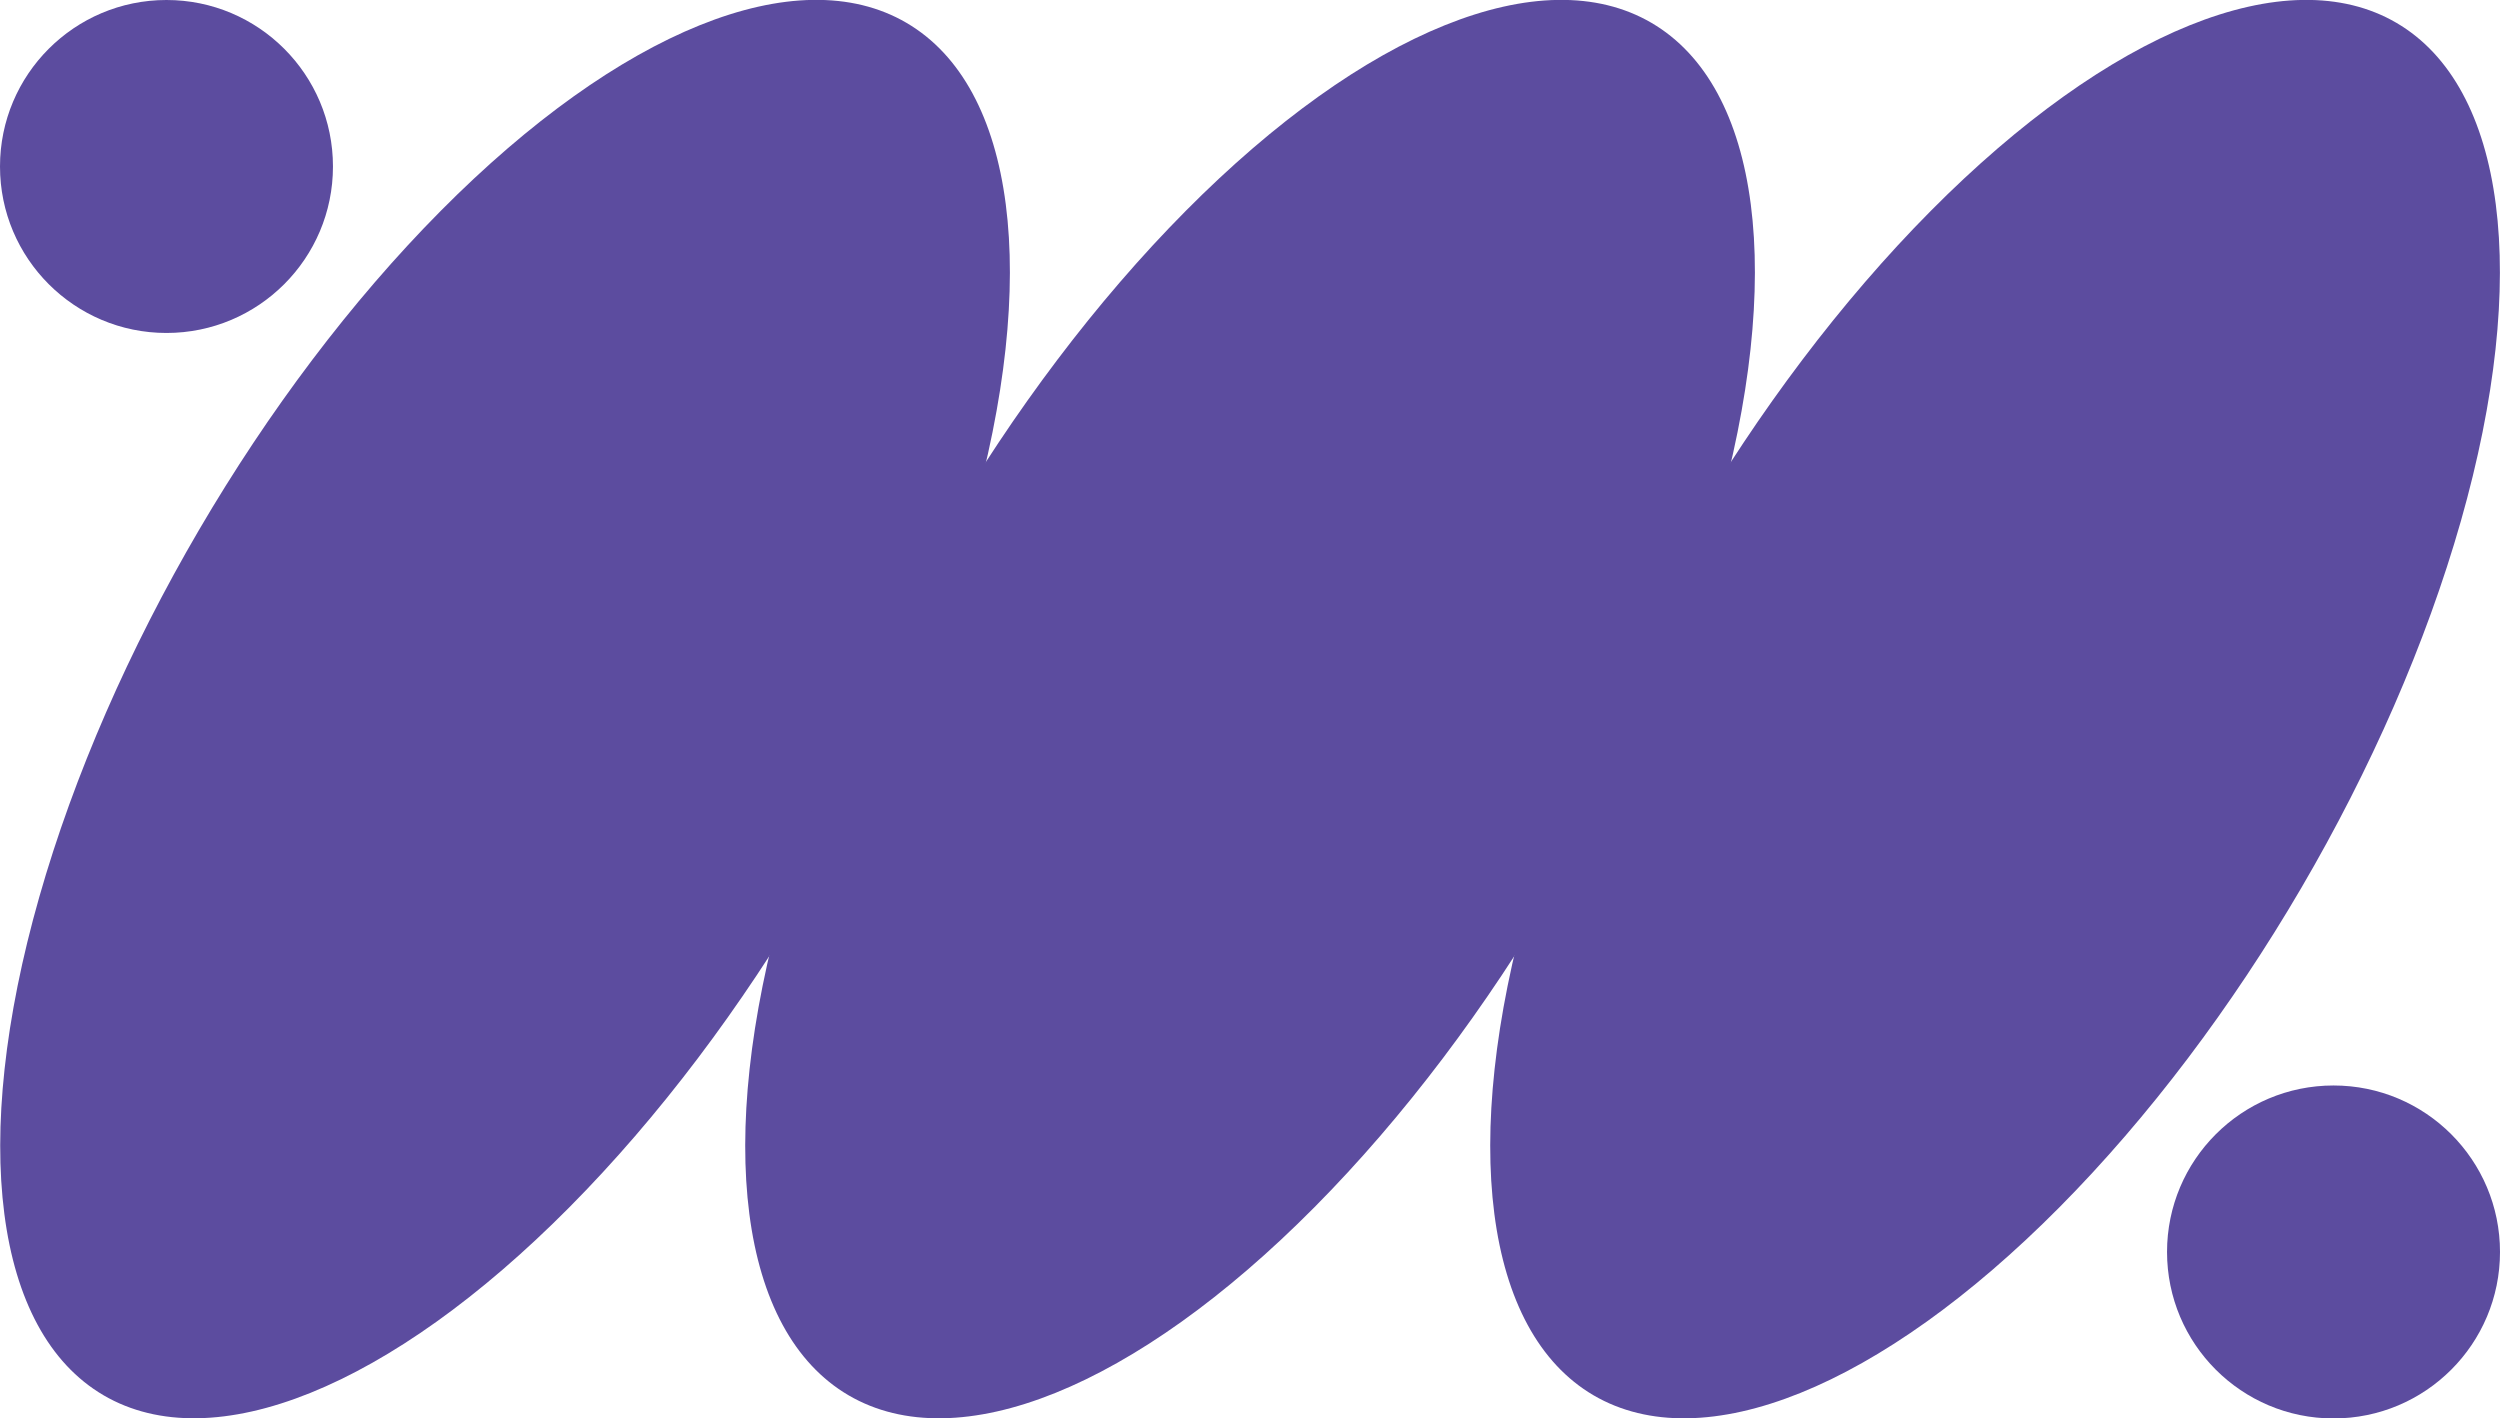 <svg xmlns="http://www.w3.org/2000/svg" id="Layer_2" data-name="Layer 2" viewBox="0 0 63.52 36.03"><defs><style>.cls-1{fill:#5c4c9f;stroke-width:0}</style></defs><g id="Layer_1-2" data-name="Layer 1"><ellipse cx="12.83" cy="18.02" class="cls-1" rx="20.2" ry="9.01" transform="rotate(-59.67 12.828 18.016)"/><ellipse cx="31.76" cy="18.02" class="cls-1" rx="20.2" ry="9.01" transform="rotate(-59.67 31.758 18.017)"/><ellipse cx="50.69" cy="18.02" class="cls-1" rx="20.2" ry="9.01" transform="rotate(-59.67 50.688 18.018)"/><circle cx="59.29" cy="31.81" r="4.23" class="cls-1"/><circle cx="4.23" cy="4.23" r="4.23" class="cls-1"/></g></svg>